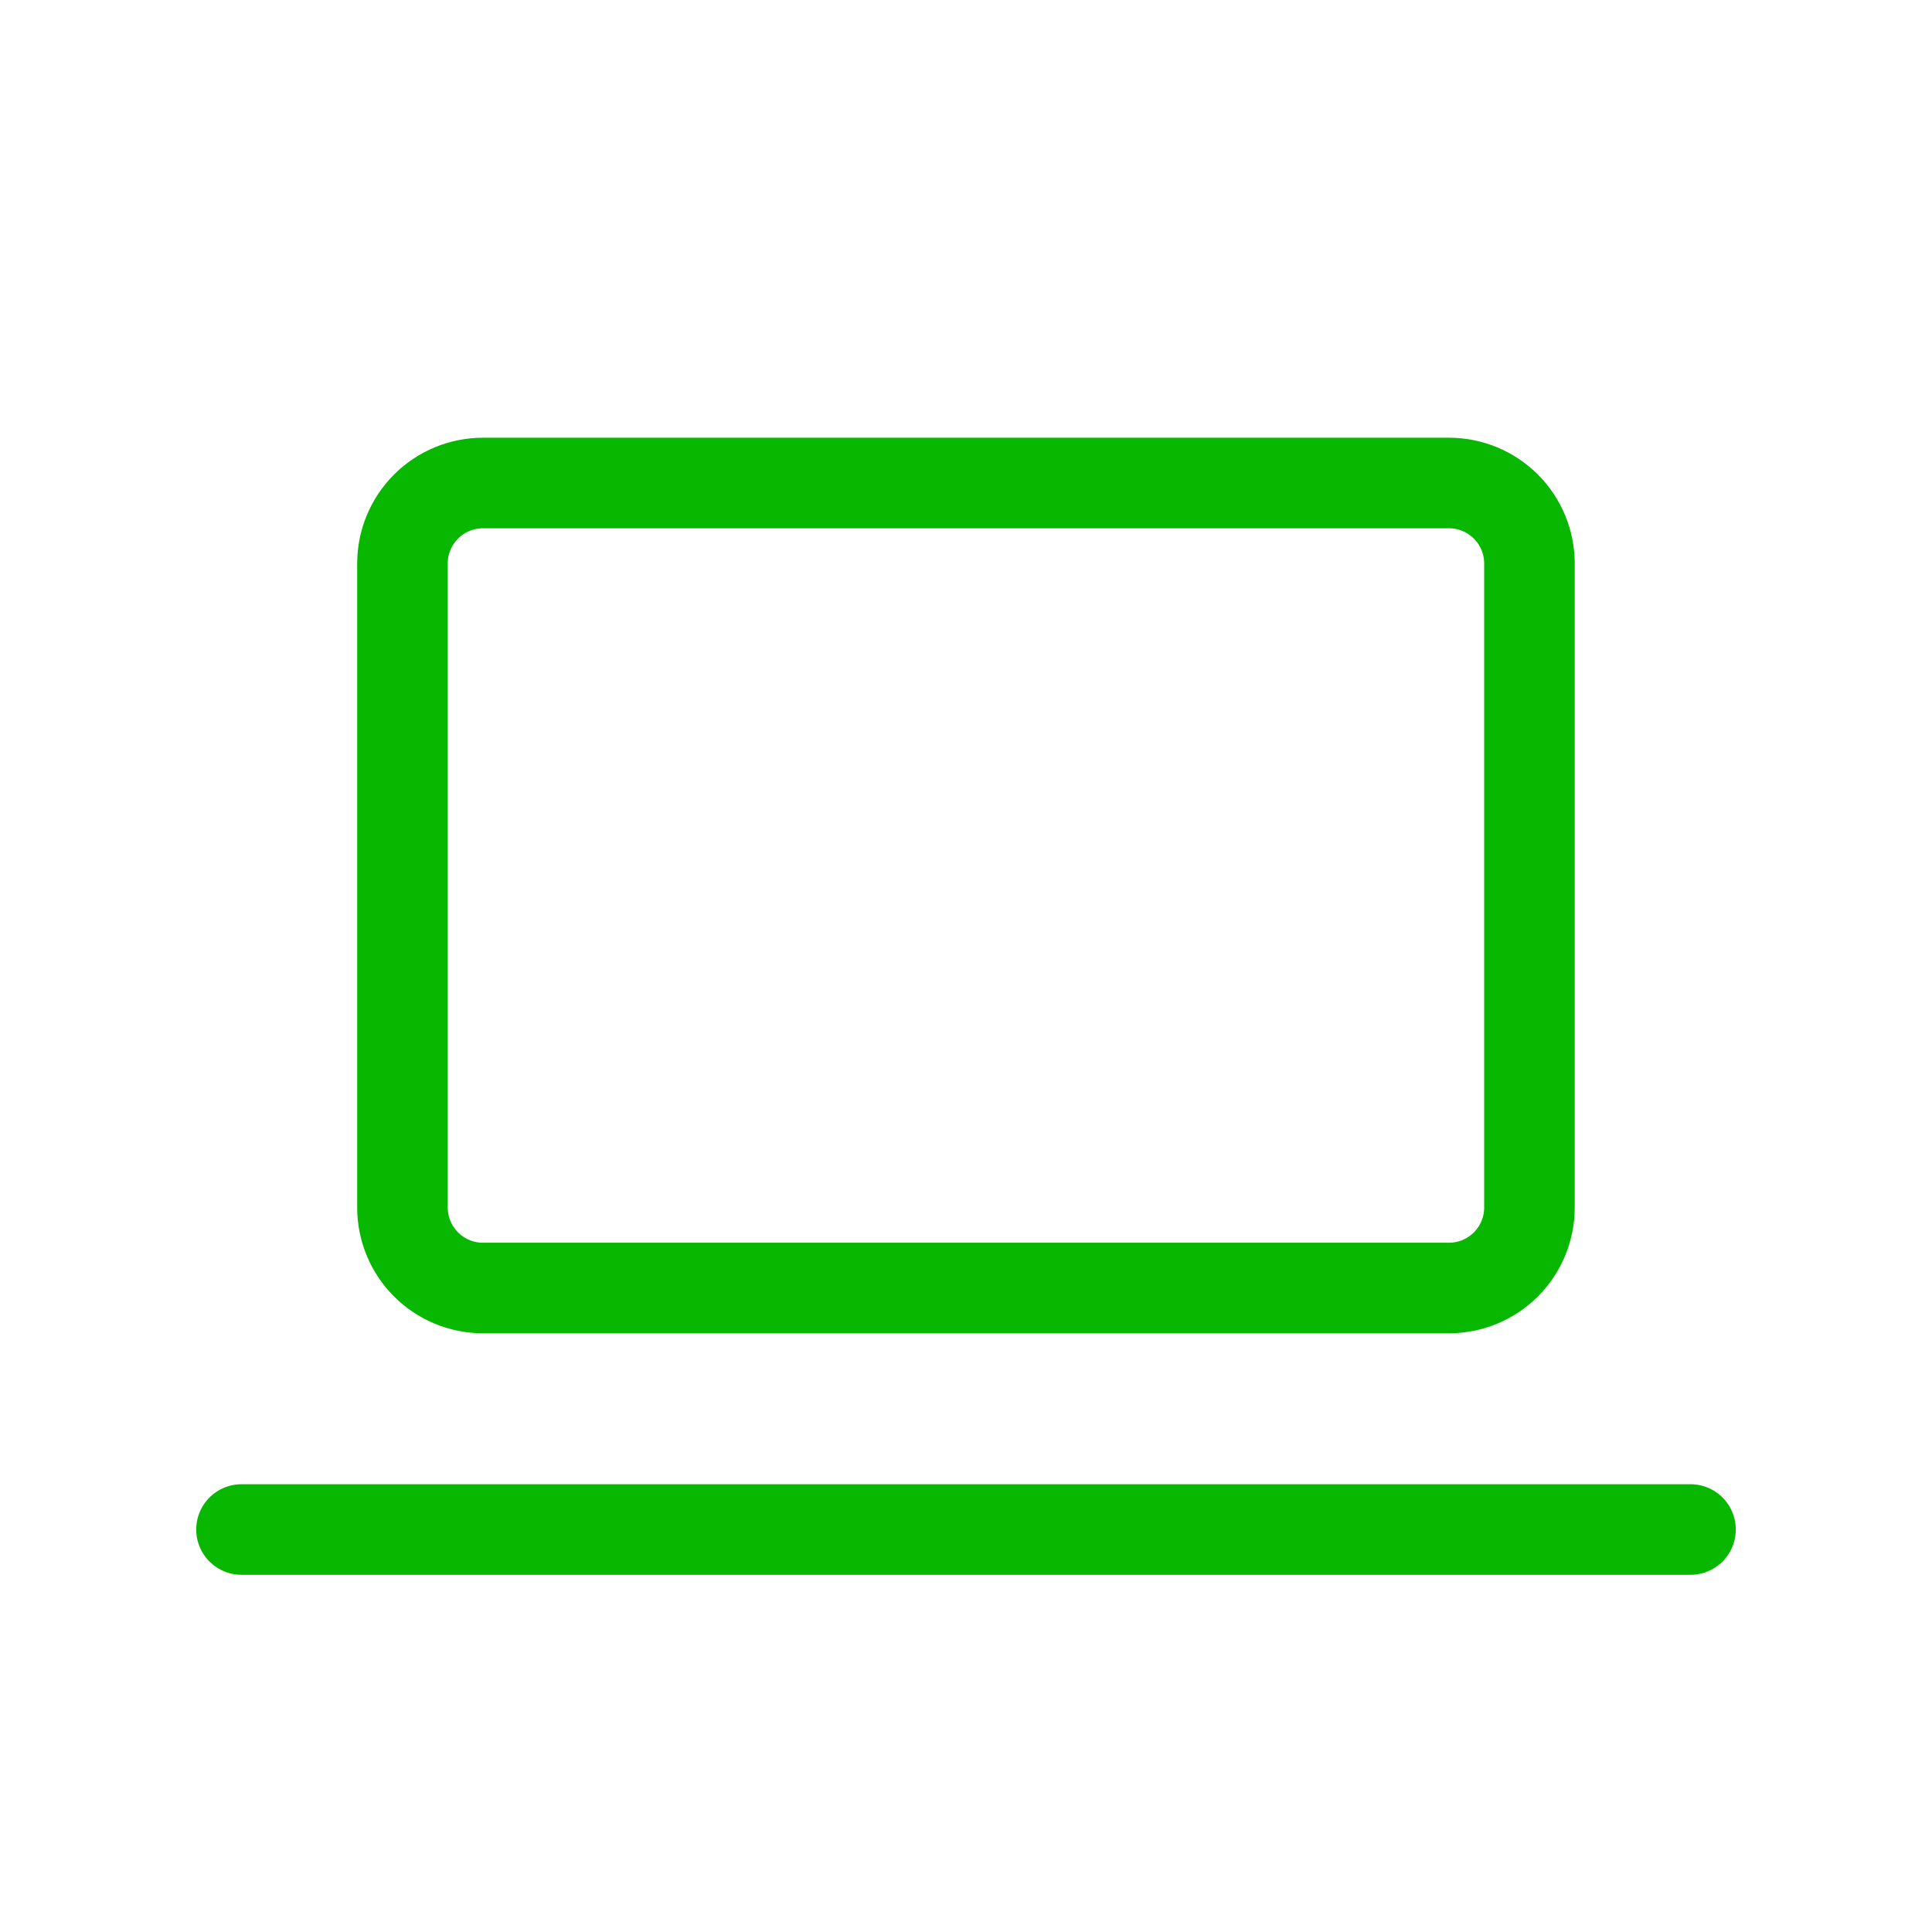 <svg width="64" height="64" viewBox="0 0 64 64" fill="none" xmlns="http://www.w3.org/2000/svg">
<g clip-path="url(#clip0_21595_34996)">
<path d="M8 50.667H56" stroke="#07B700" stroke-width="3" stroke-linecap="round" stroke-linejoin="round"/>
<path d="M13.332 18.667C13.332 17.959 13.613 17.281 14.113 16.781C14.613 16.281 15.291 16 15.999 16H47.999C48.706 16 49.384 16.281 49.884 16.781C50.384 17.281 50.665 17.959 50.665 18.667V40C50.665 40.707 50.384 41.386 49.884 41.886C49.384 42.386 48.706 42.667 47.999 42.667H15.999C15.291 42.667 14.613 42.386 14.113 41.886C13.613 41.386 13.332 40.707 13.332 40V18.667Z" stroke="#07B700" stroke-width="3" stroke-linecap="round" stroke-linejoin="round"/>
</g>
<defs>
<clipPath id="clip0_21595_34996">
<rect width="64" height="64" fill="white"/>
</clipPath>
</defs>
</svg>
